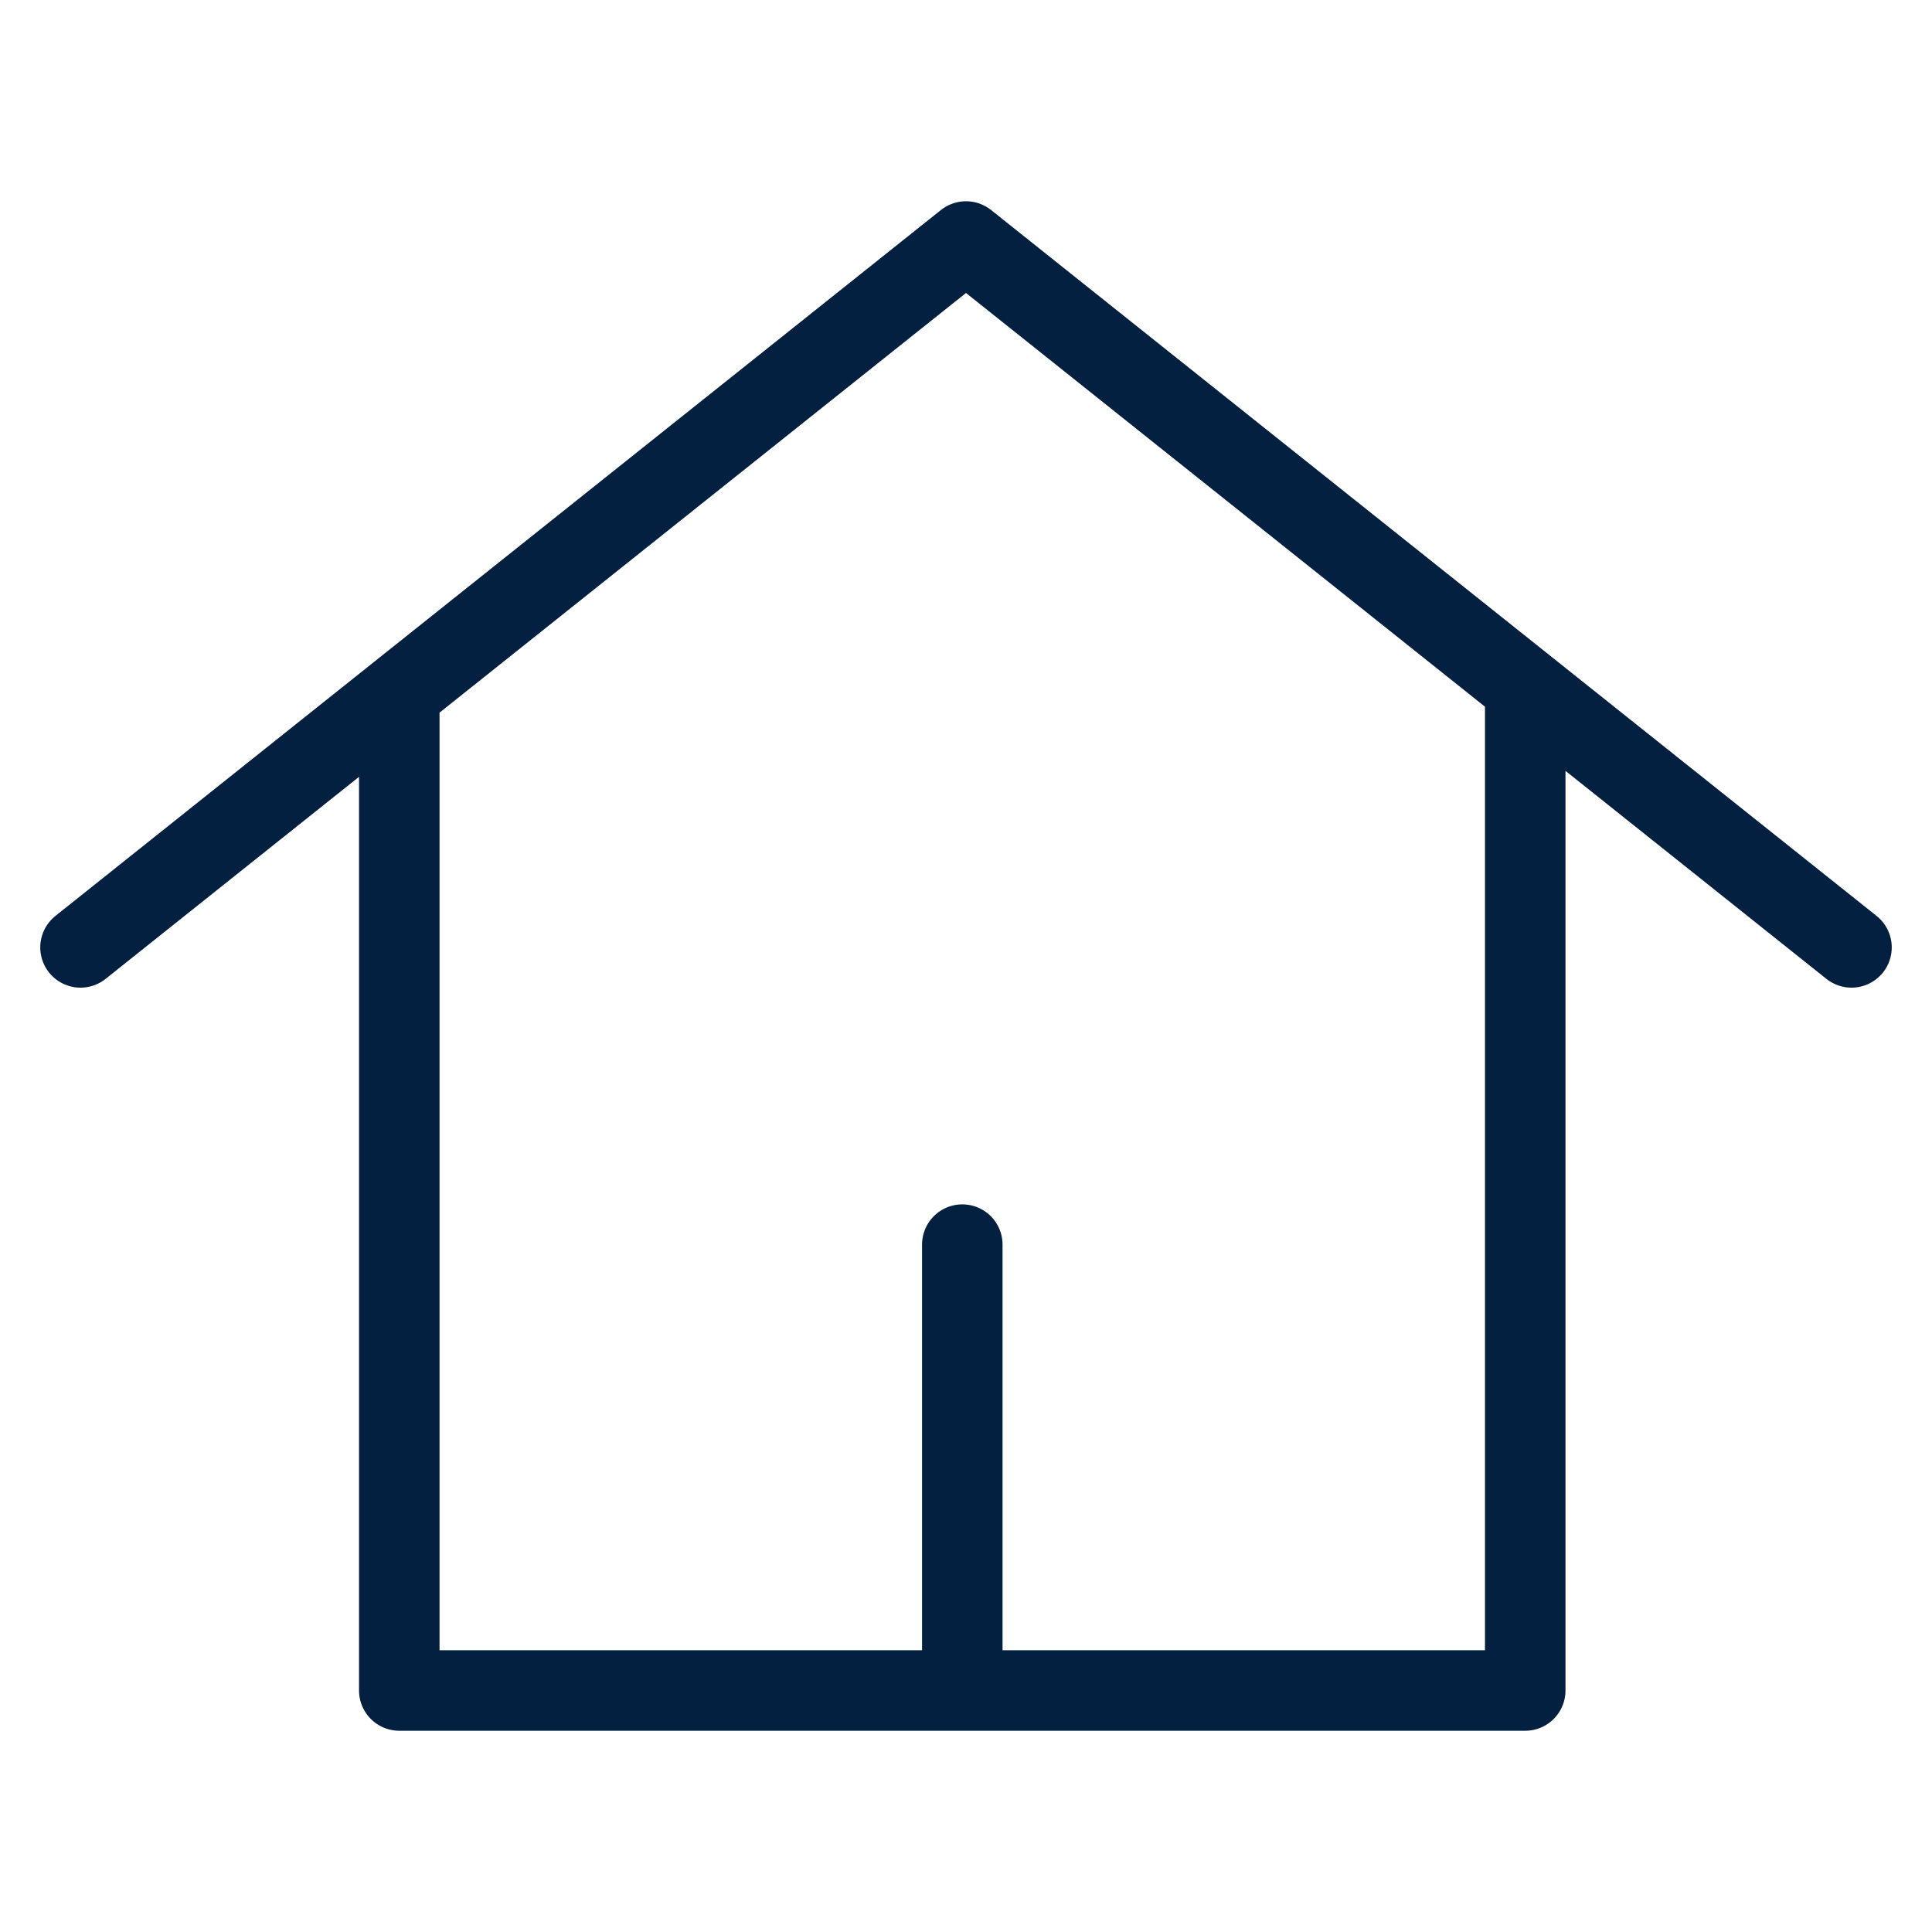<svg width="24" height="24" viewBox="0 0 24 24" fill="none" xmlns="http://www.w3.org/2000/svg">
<g id="&#228;&#184;&#139;&#230;&#139;&#137;&#229;&#175;&#188;&#232;&#136;&#170;">
<path id="Vector 4064" d="M1 11.769L4.96 8.612M23 11.769L18.947 8.538M18.947 8.538L12 3L4.96 8.612M18.947 8.538V21H11.954M4.96 8.612V21H11.954M11.954 21V15.461" stroke="#042040" stroke-linecap="round" stroke-linejoin="round"/>
</g>
</svg>

